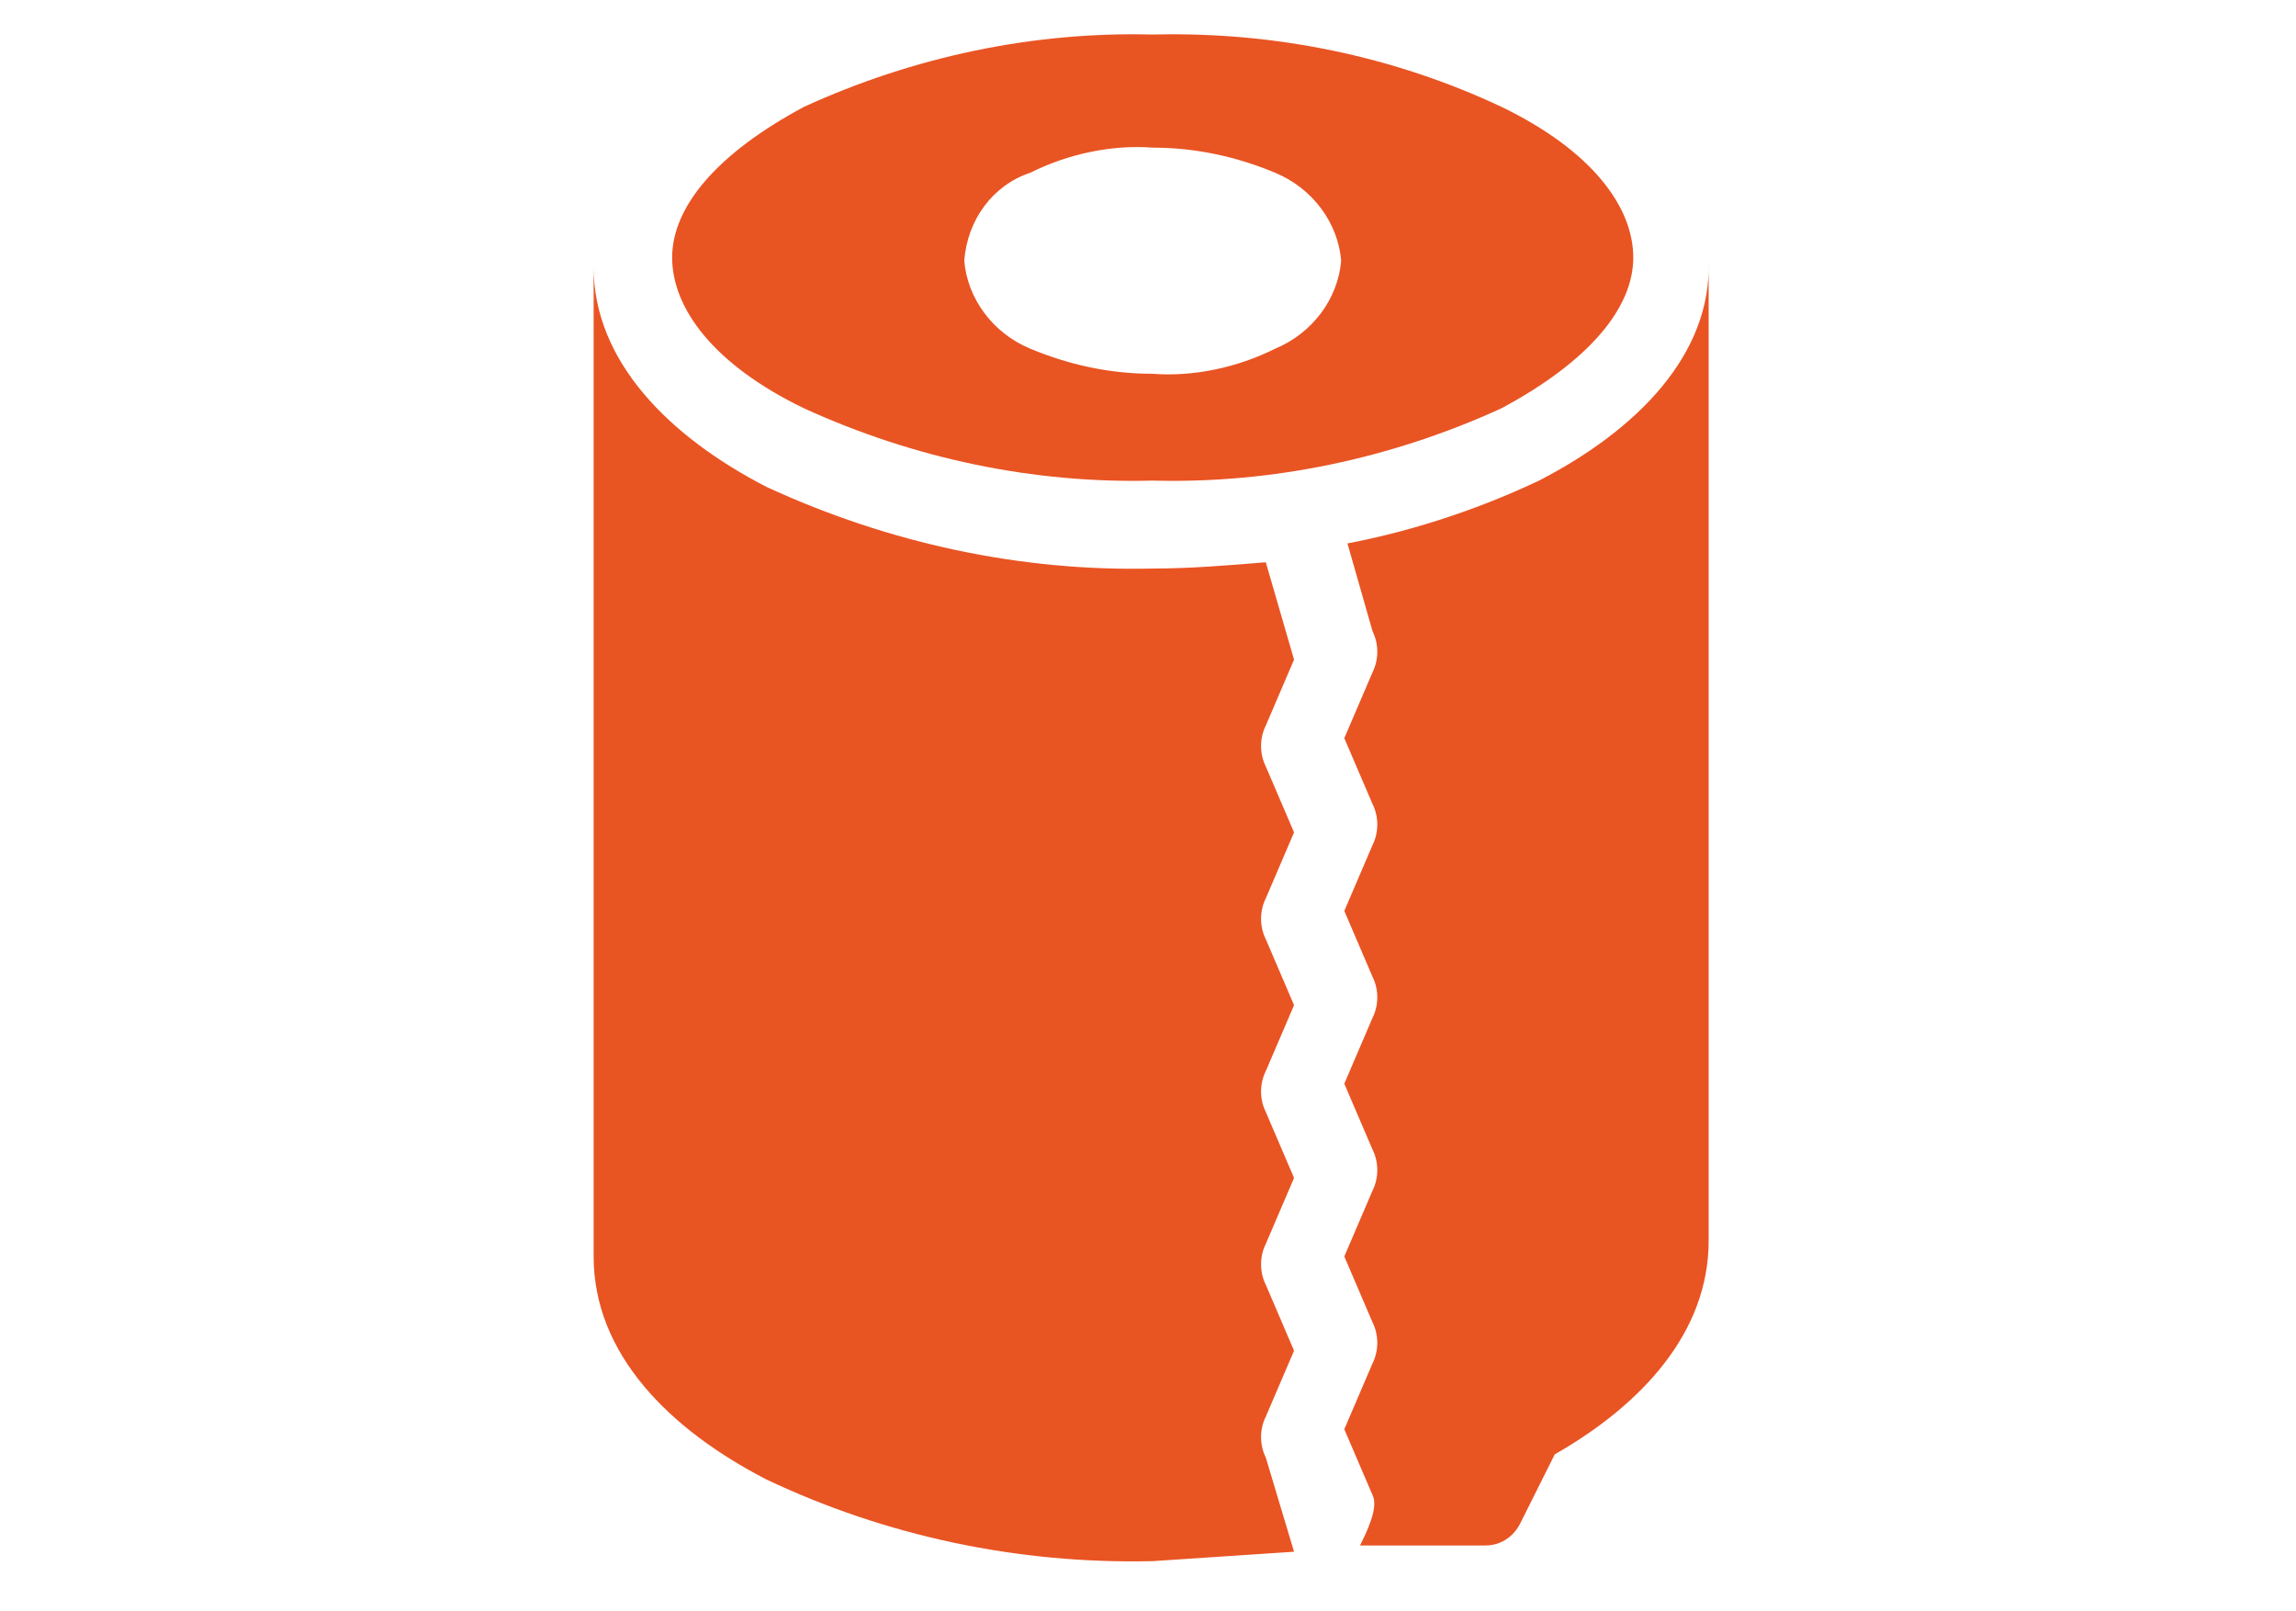 <?xml version="1.0" encoding="utf-8"?>
<!-- Generator: Adobe Illustrator 27.8.0, SVG Export Plug-In . SVG Version: 6.00 Build 0)  -->
<svg version="1.1" id="durchfall" xmlns="http://www.w3.org/2000/svg" xmlns:xlink="http://www.w3.org/1999/xlink" x="0px" y="0px"
	 viewBox="0 0 73.1 51.3" style="enable-background:new 0 0 73.1 51.3;" xml:space="preserve">
<style type="text/css">
	.st0{fill:#E95423;}
</style>
<path class="st0" d="M47.8,3.4C44.4,1.8,40.6,1,36.7,1.1C32.9,1,29.1,1.8,25.6,3.4c-2.8,1.5-4.2,3.2-4.2,4.8s1.3,3.4,4.2,4.8
	c3.5,1.6,7.3,2.4,11.1,2.3c3.8,0.1,7.6-0.7,11.1-2.3c2.8-1.5,4.2-3.2,4.2-4.8S50.7,4.8,47.8,3.4z M40.6,11.1
	c-1.2,0.6-2.6,0.9-3.9,0.8c-1.4,0-2.7-0.3-3.9-0.8c-1.2-0.5-2-1.6-2.1-2.8c0.1-1.3,0.9-2.4,2.1-2.8c1.2-0.6,2.6-0.9,3.9-0.8
	c1.4,0,2.7,0.3,3.9,0.8c1.2,0.5,2,1.6,2.1,2.8C42.6,9.5,41.8,10.6,40.6,11.1z"/>
<path class="st0" d="M41.2,49.4l-0.9-3c-0.2-0.4-0.2-0.9,0-1.3l0.9-2.1l-0.9-2.1c-0.2-0.4-0.2-0.9,0-1.3l0.9-2.1l-0.9-2.1
	c-0.2-0.4-0.2-0.9,0-1.3l0.9-2.1l-0.9-2.1c-0.2-0.4-0.2-0.9,0-1.3l0.9-2.1l-0.9-2.1c-0.2-0.4-0.2-0.9,0-1.3l0.9-2.1l-0.9-3.1
	c-1.2,0.1-2.4,0.2-3.6,0.2c-4.2,0.1-8.4-0.8-12.3-2.6c-3.1-1.6-5.5-4-5.5-7c0,0,0,0,0,0.1v31.4c0,3.1,2.4,5.5,5.5,7.1
	c3.8,1.8,8,2.7,12.3,2.6"/>
<path class="st0" d="M49,15.3c-1.9,0.9-4,1.6-6.1,2l0.8,2.8c0.2,0.4,0.2,0.9,0,1.3l-0.9,2.1l0.9,2.1c0.2,0.4,0.2,0.9,0,1.3l-0.9,2.1
	l0.9,2.1c0.2,0.4,0.2,0.9,0,1.3l-0.9,2.1l0.9,2.1c0.2,0.4,0.2,0.9,0,1.3l-0.9,2.1l0.9,2.1c0.2,0.4,0.2,0.9,0,1.3l-0.9,2.1l0.9,2.1
	c0.2,0.4-0.2,1.2-0.4,1.6h4c0.5,0,0.9-0.3,1.1-0.7l1.1-2.2c2.8-1.6,4.9-3.9,4.9-6.8V8.4c0,0,0-0.1,0-0.1
	C54.5,11.3,52.1,13.7,49,15.3z"/>
</svg>
